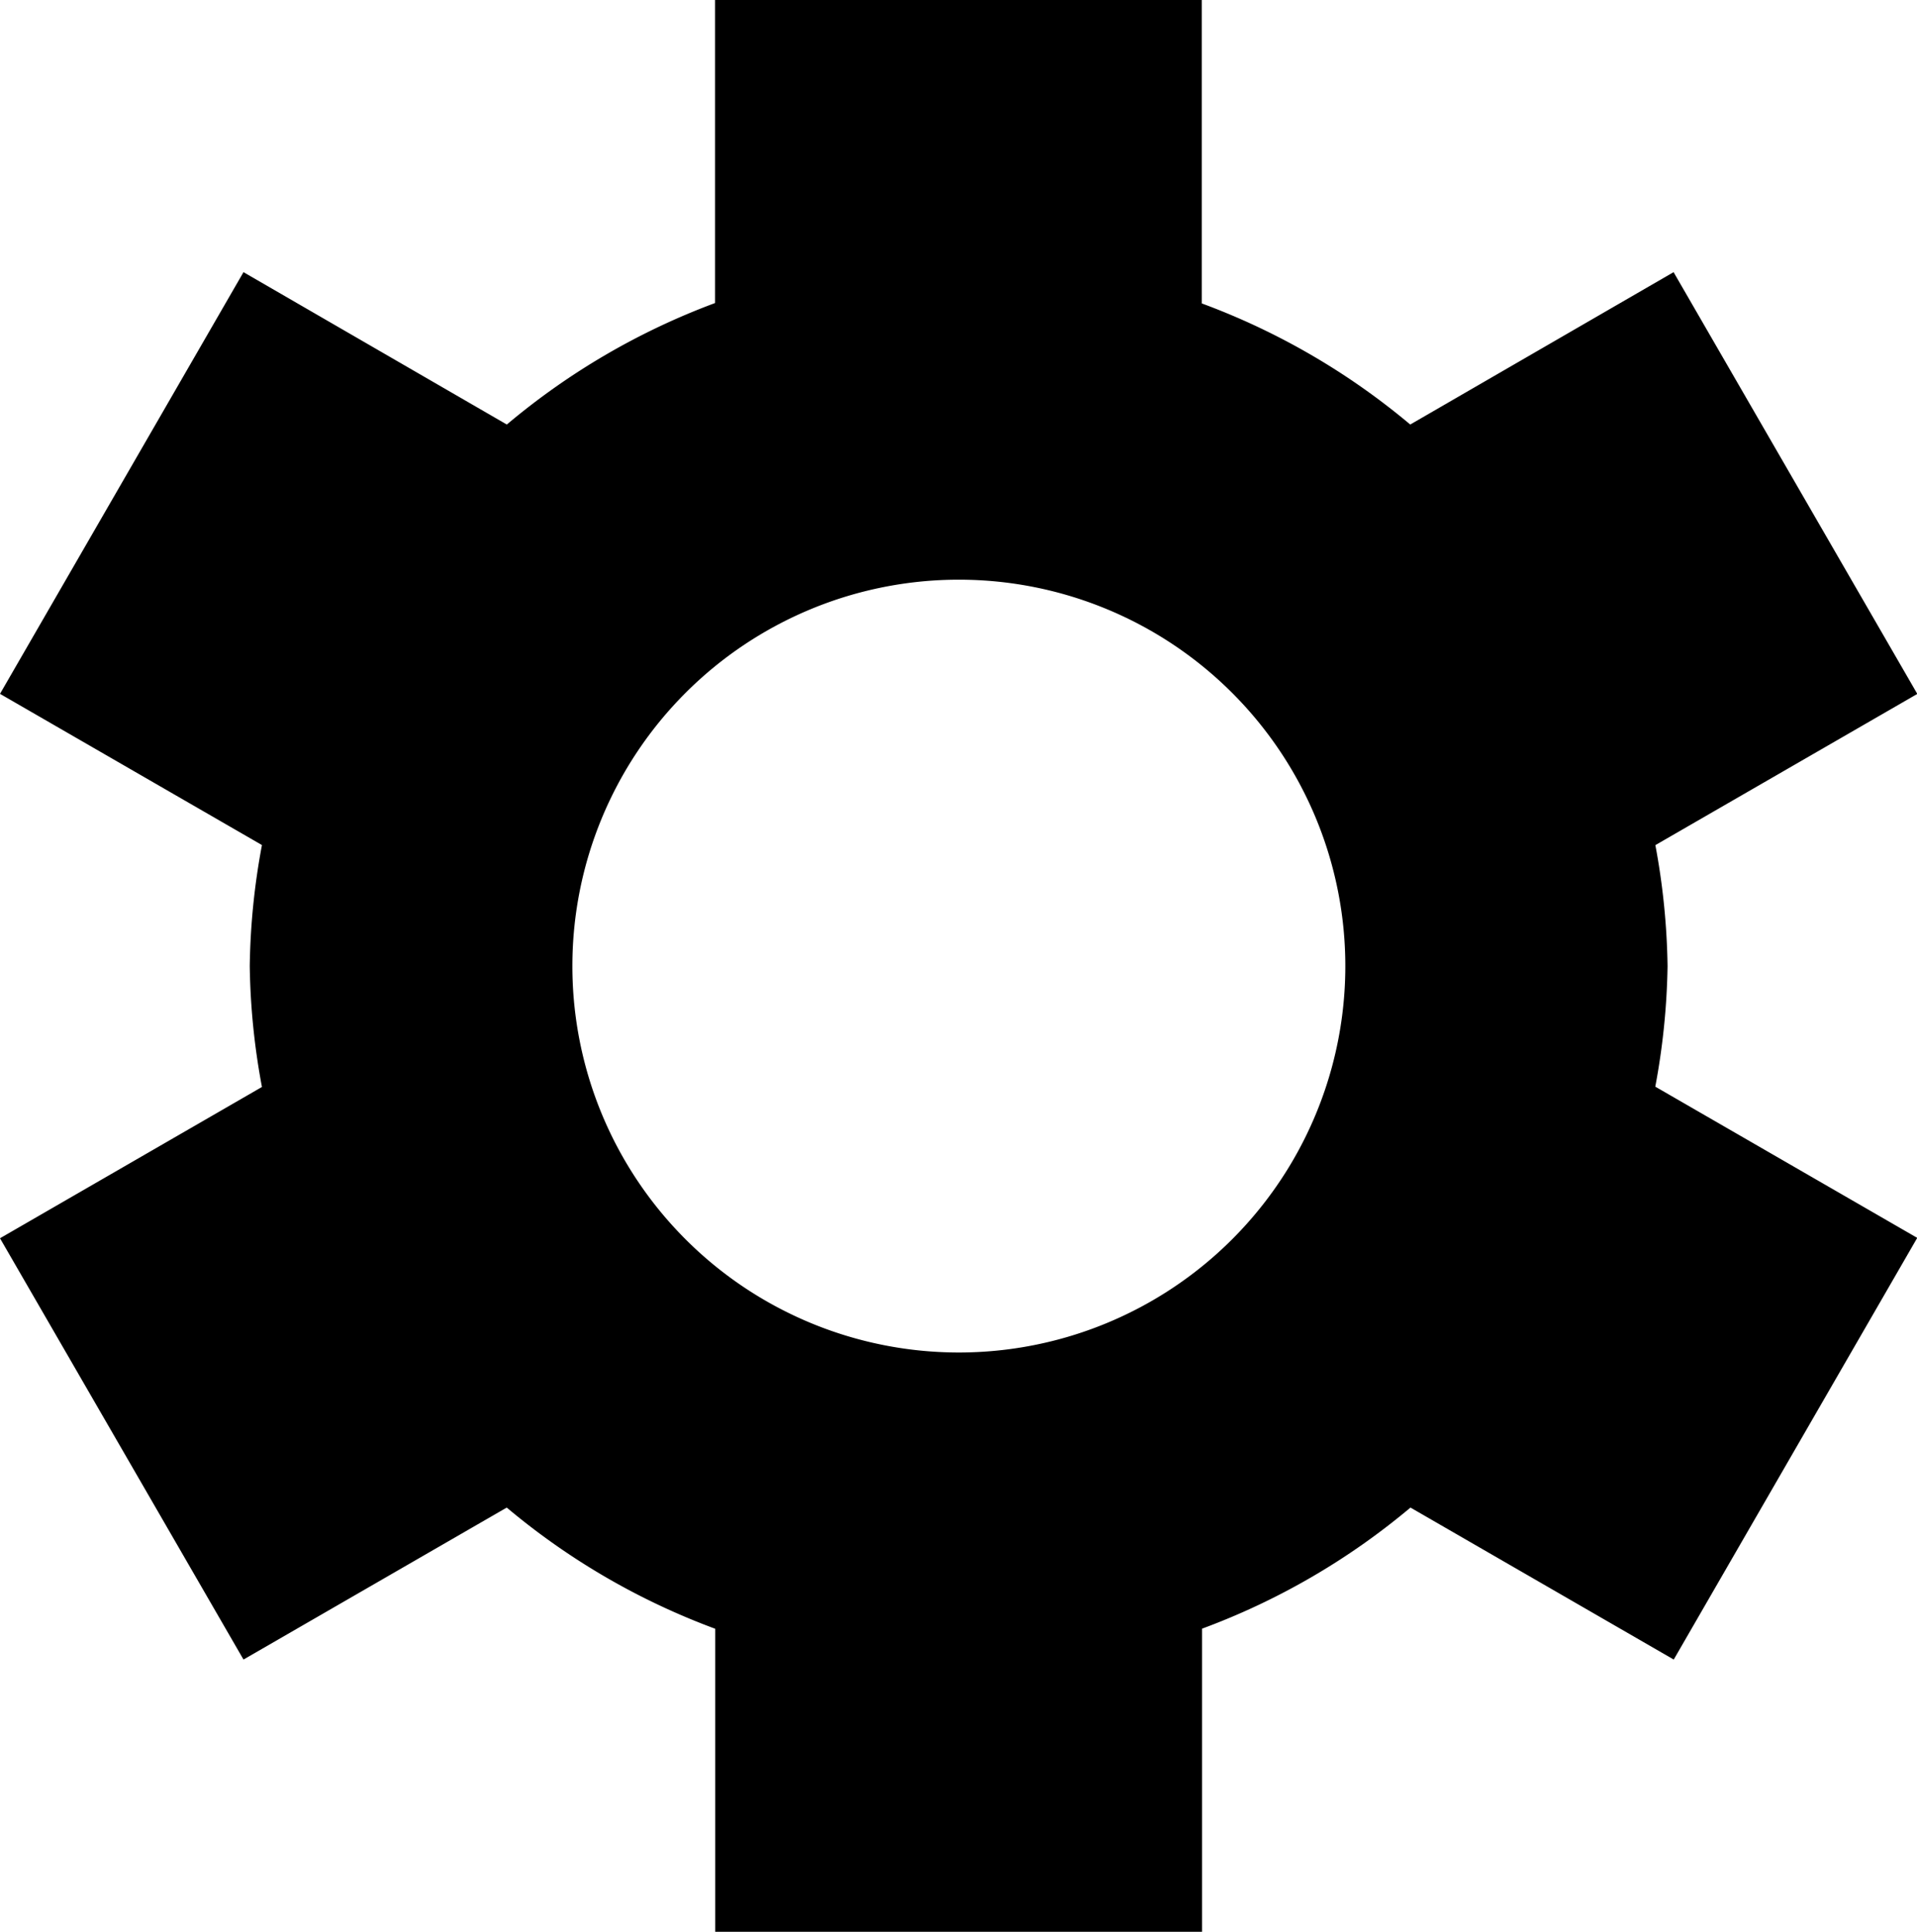 <svg xmlns="http://www.w3.org/2000/svg" width="24.831" height="25.031" viewBox="0 0 24.831 25.031"><g transform="translate(12.416 12.516)"><path d="M21.6,12.516a9.183,9.183,0,0,0-.158-1.567l3.393-1.959L21.678,3.526,18.267,5.5a9.107,9.107,0,0,0-2.7-1.569V0H9.262V3.926A9.115,9.115,0,0,0,6.565,5.5L3.154,3.526,0,8.989l3.393,1.959a9.116,9.116,0,0,0-.158,1.567,9.116,9.116,0,0,0,.158,1.567L0,16.042,3.154,21.5l3.41-1.969a9.109,9.109,0,0,0,2.7,1.57v3.926H15.57V21.1a9.1,9.1,0,0,0,2.7-1.569l3.41,1.969,3.154-5.463-3.393-1.959A9.183,9.183,0,0,0,21.6,12.516Zm-9.181,5.006a5.006,5.006,0,1,1,5.007-5.006A5.006,5.006,0,0,1,12.416,17.522Z" transform="translate(-12.416 -12.516)"/></g></svg>